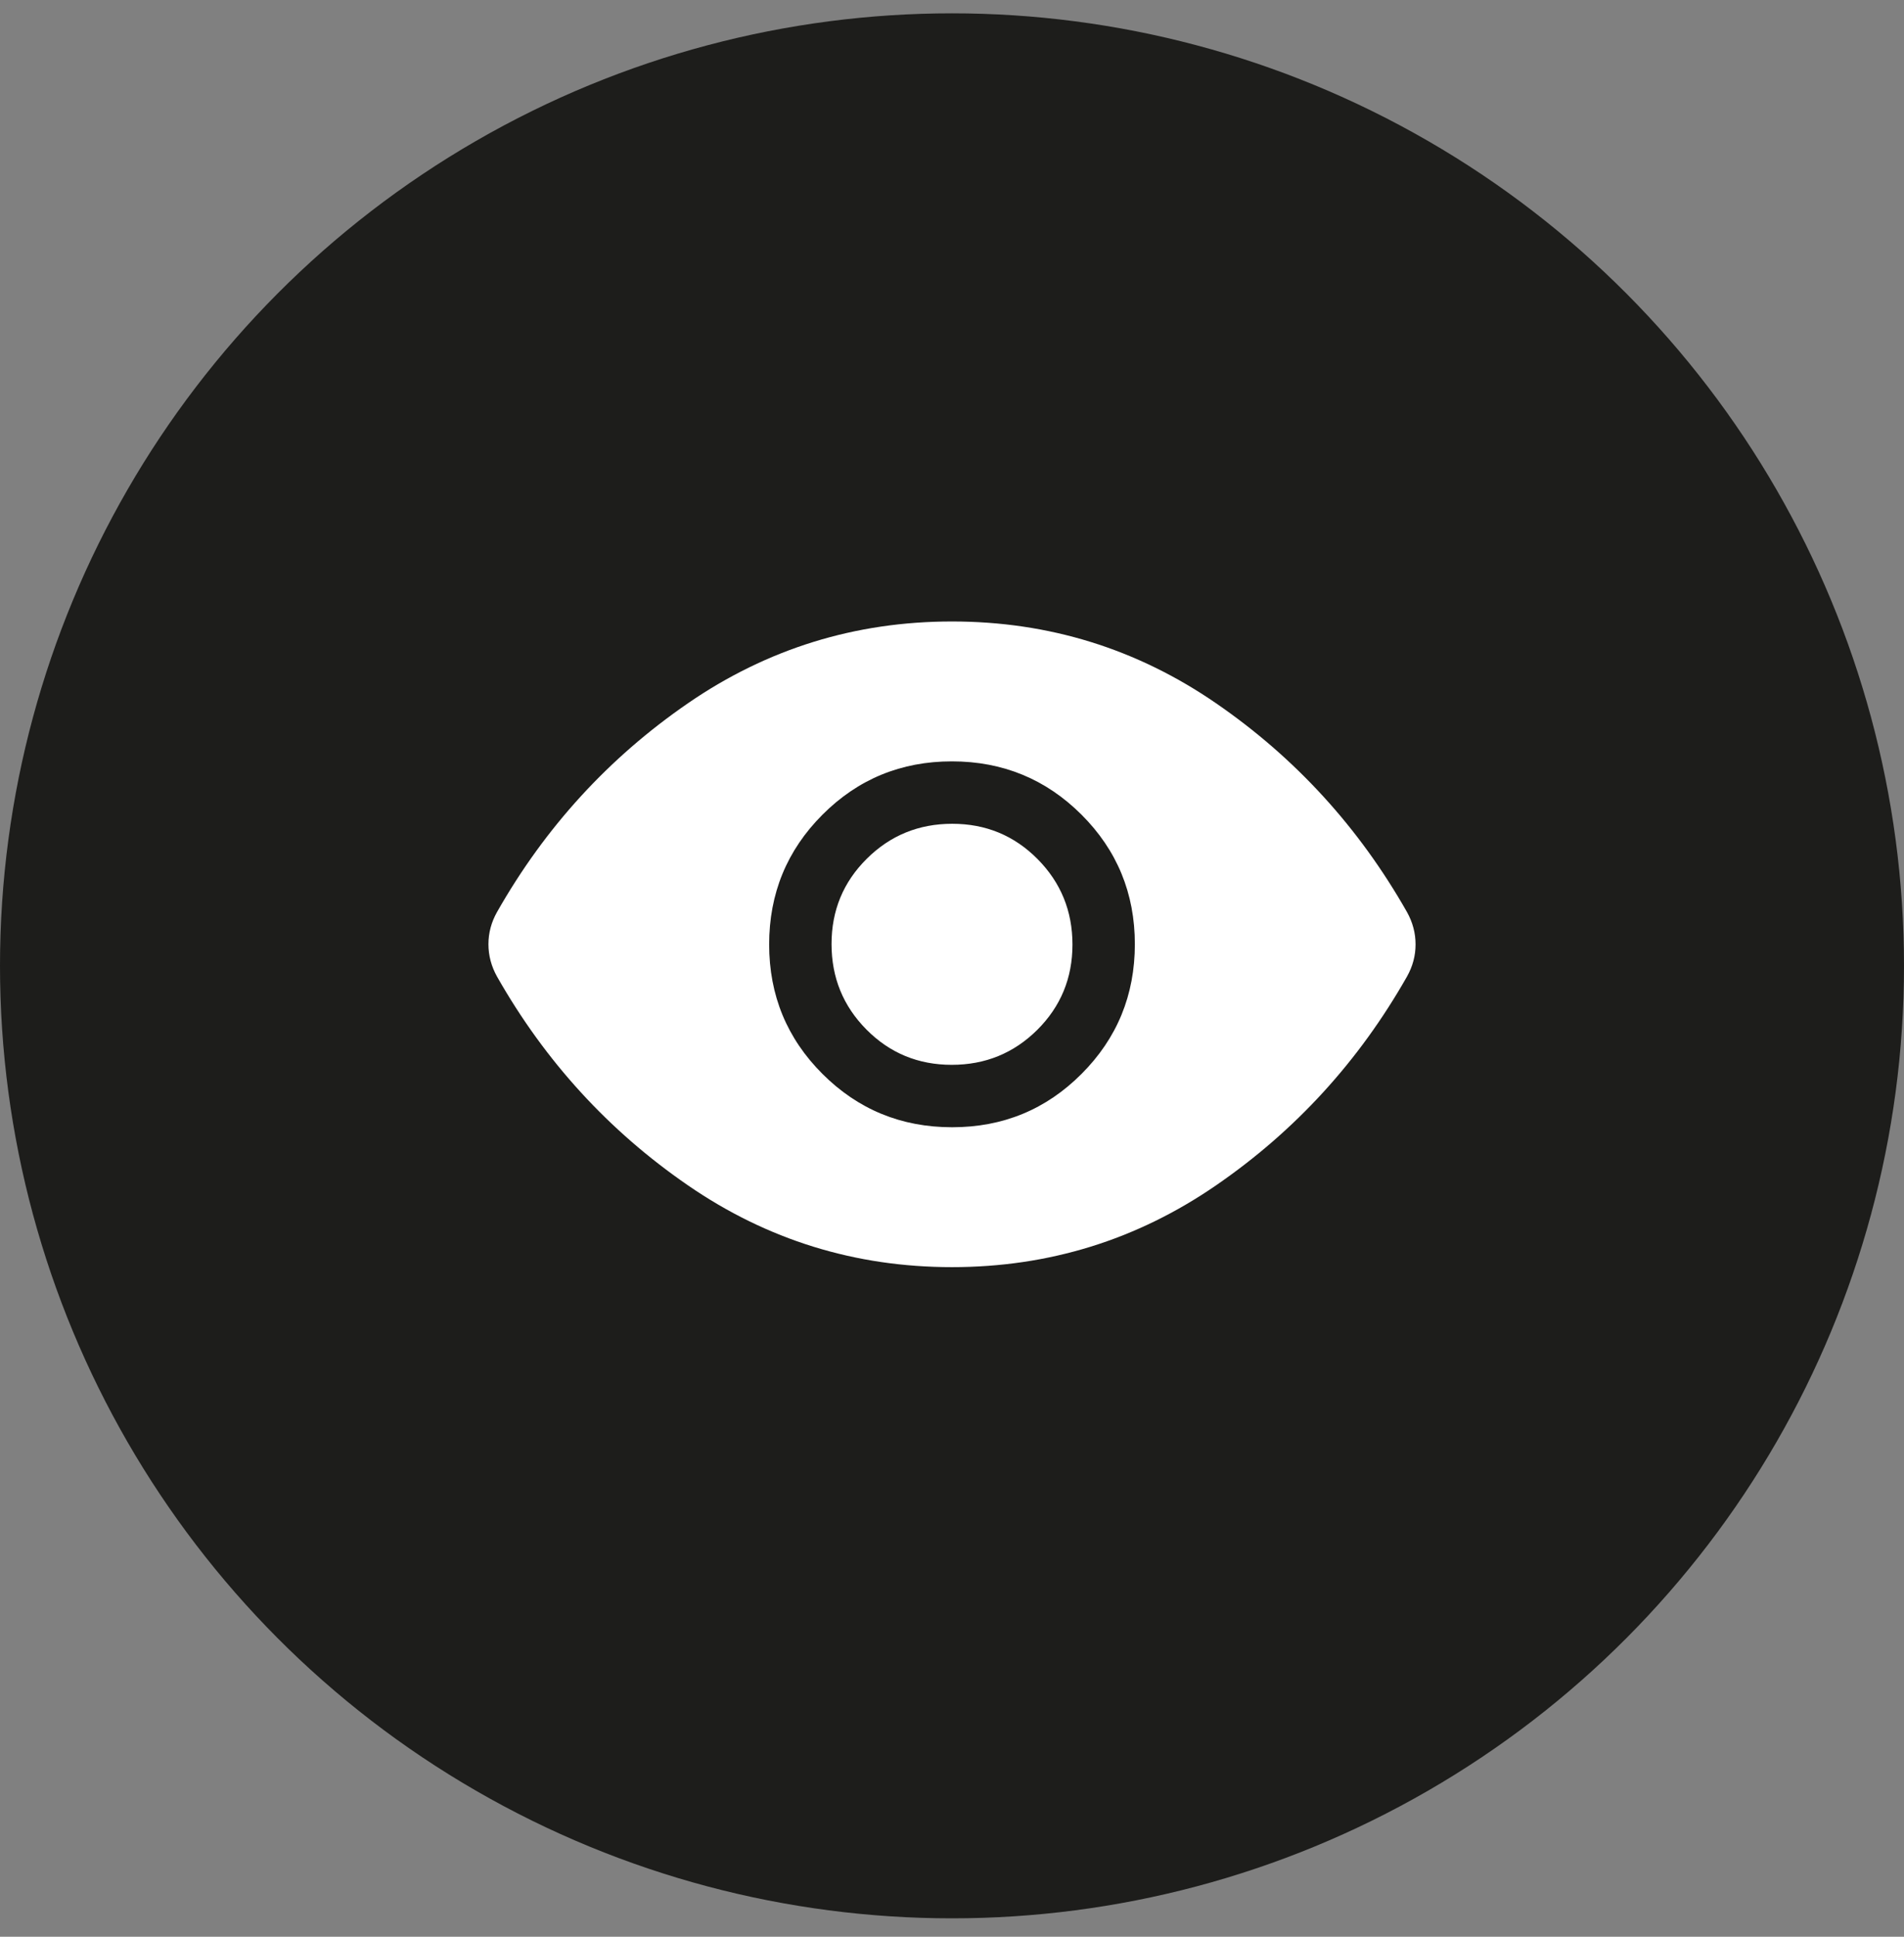 <svg width="60" height="61" viewBox="0 0 60 61" fill="none" xmlns="http://www.w3.org/2000/svg">
<rect x="0" y="0" width="60" height="61" fill="#808080" stroke="none"/>
<circle cx="30" cy="30.42" r="30" fill="#1D1D1B"/>
<mask id="mask0_2101_207" style="mask-type:alpha" maskUnits="userSpaceOnUse" x="13" y="14" width="34" height="33">
<rect x="13.731" y="14.151" width="32.538" height="32.538" fill="#D9D9D9"/>
</mask>
<g mask="url(#mask0_2101_207)">
<path d="M30.004 35.504C31.606 35.504 32.966 34.944 34.084 33.822C35.203 32.701 35.762 31.34 35.762 29.738C35.762 28.137 35.201 26.776 34.08 25.658C32.959 24.54 31.598 23.98 29.996 23.98C28.395 23.98 27.034 24.541 25.916 25.662C24.797 26.783 24.238 28.145 24.238 29.746C24.238 31.348 24.799 32.708 25.92 33.826C27.041 34.945 28.403 35.504 30.004 35.504ZM29.992 33.538C28.935 33.538 28.04 33.168 27.306 32.429C26.571 31.689 26.204 30.791 26.204 29.734C26.204 28.677 26.574 27.782 27.314 27.048C28.053 26.313 28.951 25.946 30.008 25.946C31.065 25.946 31.96 26.316 32.695 27.056C33.429 27.795 33.796 28.694 33.796 29.75C33.796 30.807 33.426 31.702 32.687 32.437C31.947 33.171 31.049 33.538 29.992 33.538ZM30 39.91C26.95 39.91 24.176 39.052 21.679 37.334C19.183 35.617 17.177 33.425 15.663 30.759C15.573 30.598 15.505 30.432 15.46 30.262C15.415 30.093 15.392 29.918 15.392 29.739C15.392 29.561 15.415 29.387 15.46 29.218C15.505 29.049 15.573 28.885 15.663 28.725C17.177 26.059 19.183 23.867 21.679 22.15C24.176 20.433 26.95 19.574 30 19.574C33.05 19.574 35.824 20.433 38.321 22.15C40.818 23.867 42.823 26.059 44.337 28.725C44.427 28.886 44.495 29.052 44.54 29.222C44.586 29.392 44.608 29.566 44.608 29.745C44.608 29.924 44.586 30.098 44.54 30.266C44.495 30.435 44.427 30.599 44.337 30.759C42.823 33.425 40.818 35.617 38.321 37.334C35.824 39.052 33.05 39.91 30 39.91Z" fill="white"/>
</g>
</svg>

